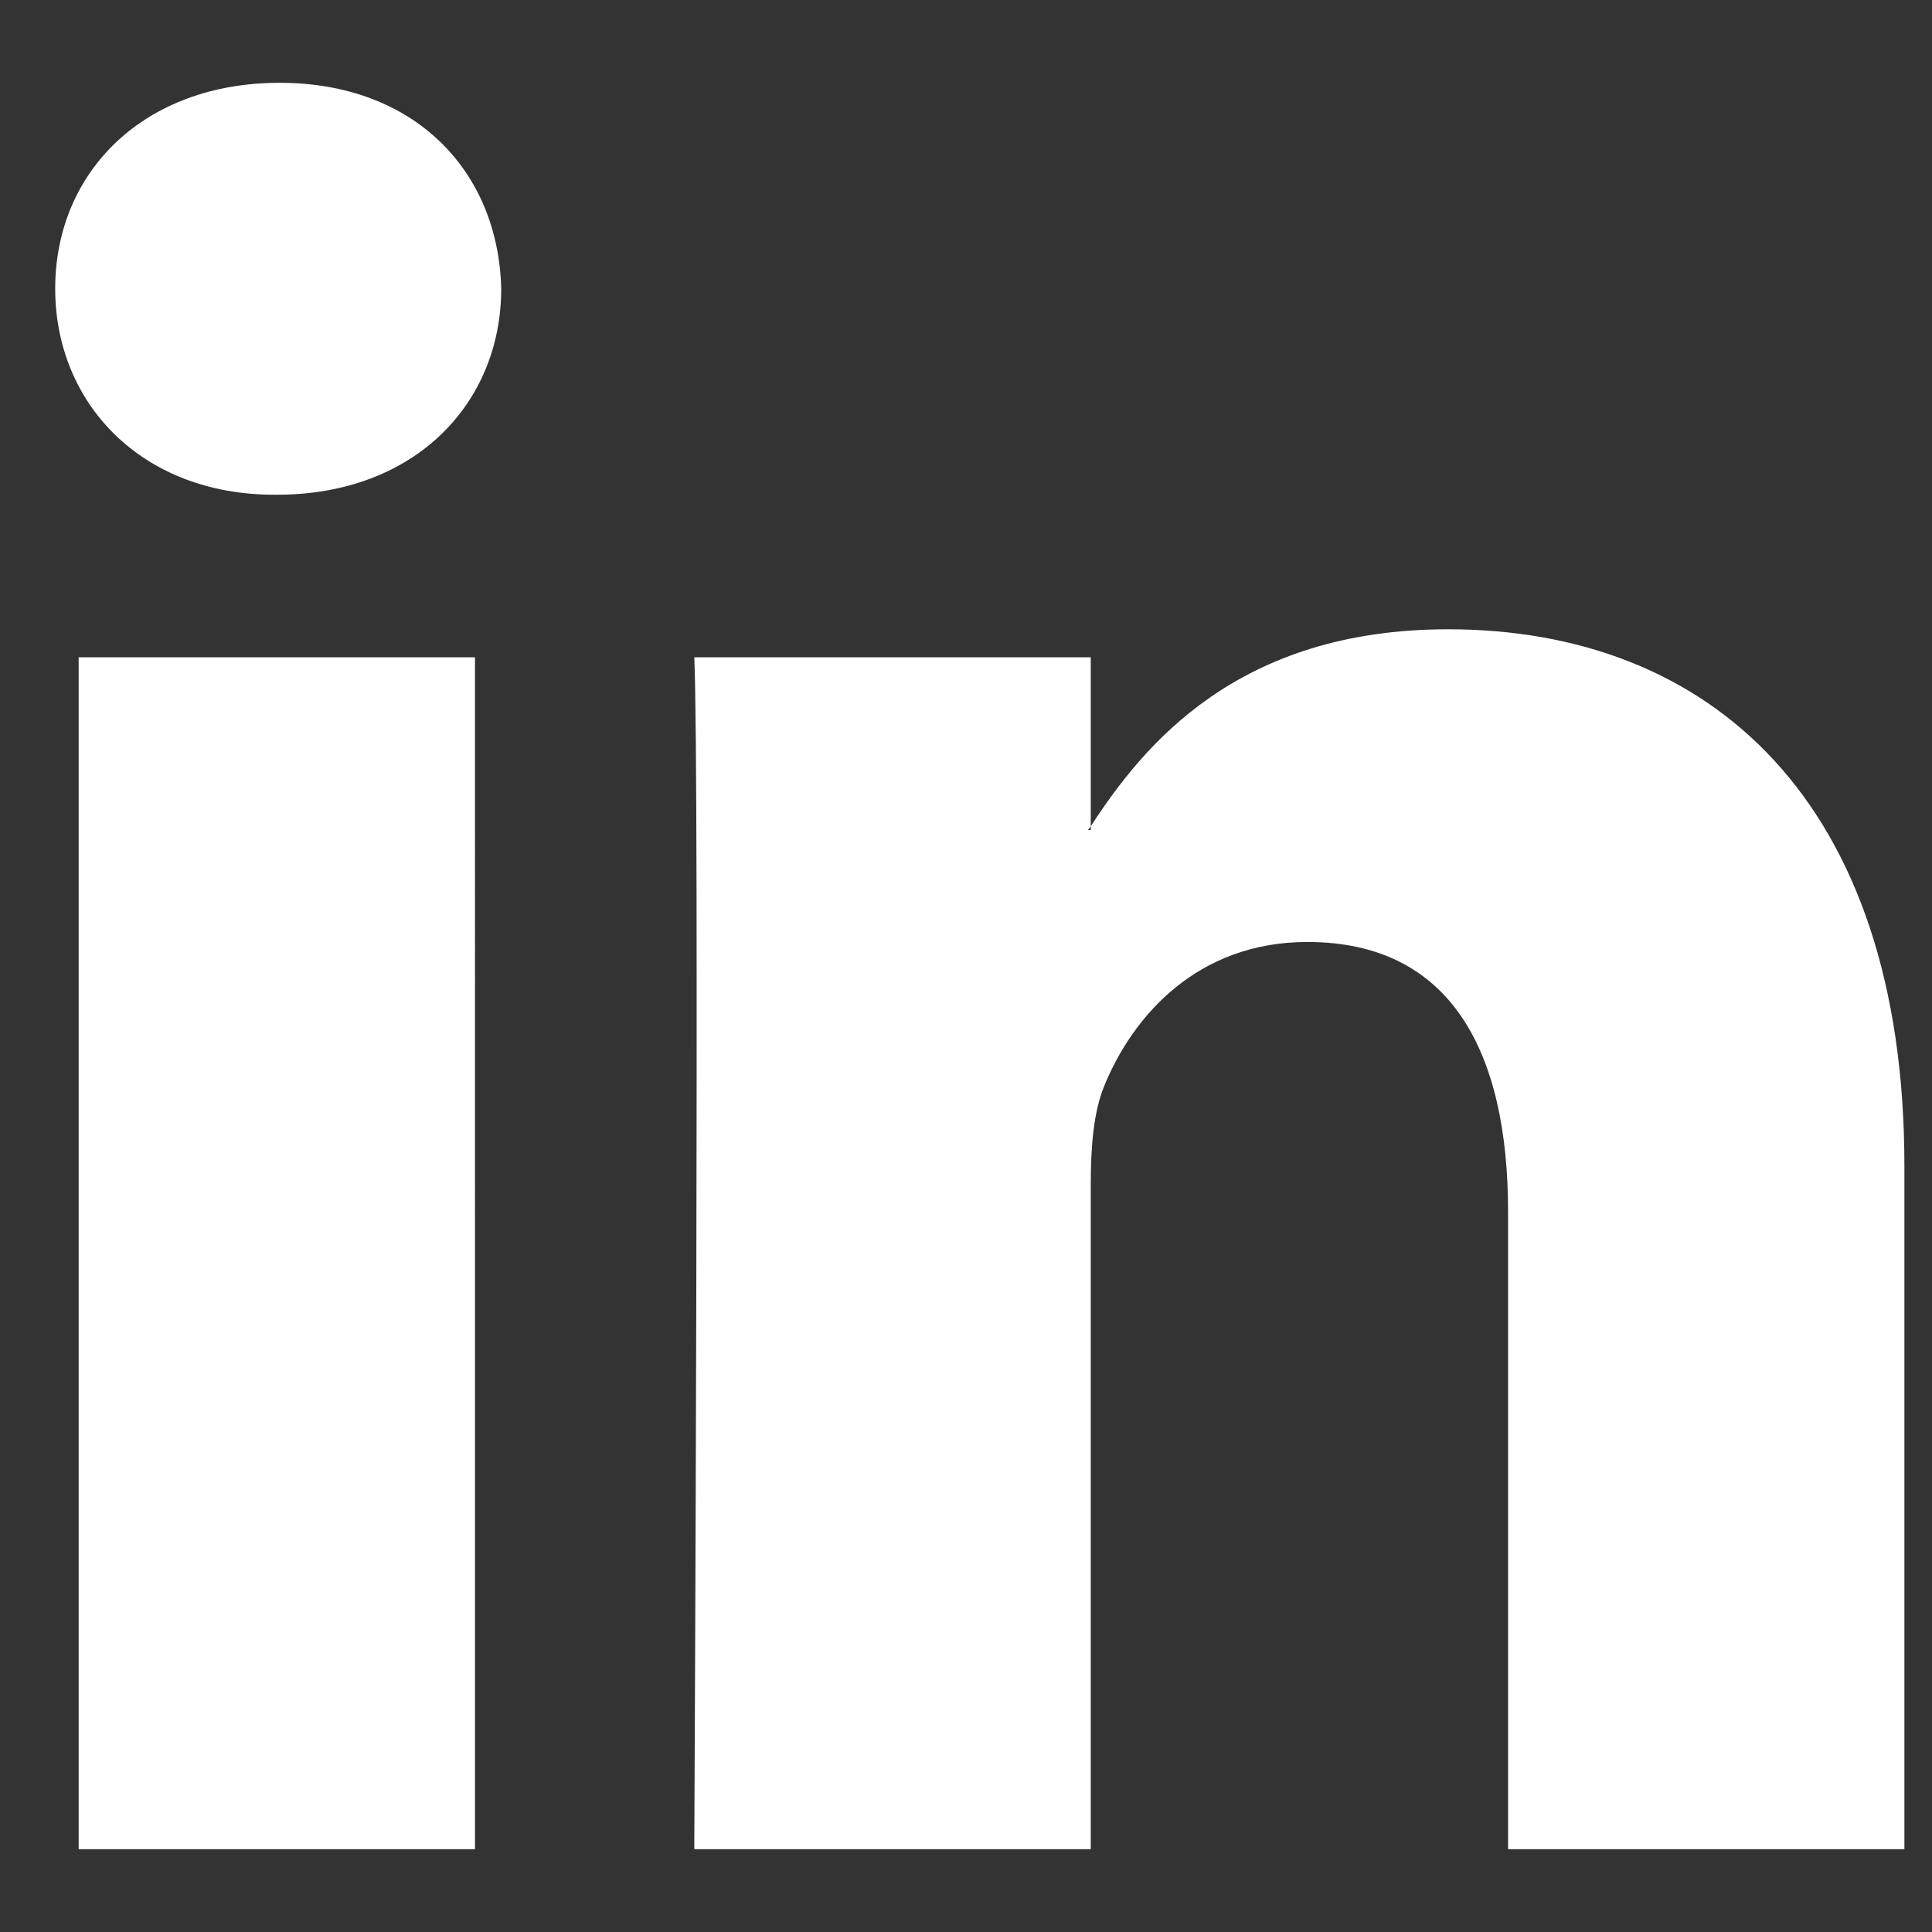 <svg viewBox="0 0 14 14" xmlns="http://www.w3.org/2000/svg"><rect x="0" y="0" width="14" height="14" fill="#333333" stroke="none"/><path d="M13.8 8.448V13.4h-2.872V8.78c0-1.161-.415-1.954-1.455-1.954-.794 0-1.266.534-1.474 1.05-.075.185-.095.442-.095.7V13.4H5.031s.039-7.826 0-8.637h2.873v1.225l-.02.027h.02v-.027C8.285 5.4 8.967 4.56 10.493 4.56c1.89 0 3.307 1.235 3.307 3.888zM2.026.6C1.043.6.4 1.244.4 2.092c0 .829.624 1.493 1.588 1.493h.019c1.002 0 1.625-.664 1.625-1.493C3.612 1.244 3.009.6 2.026.6zM.57 13.4h2.872V4.763H.57V13.4z" fill="#FFF" fill-rule="evenodd"/></svg>